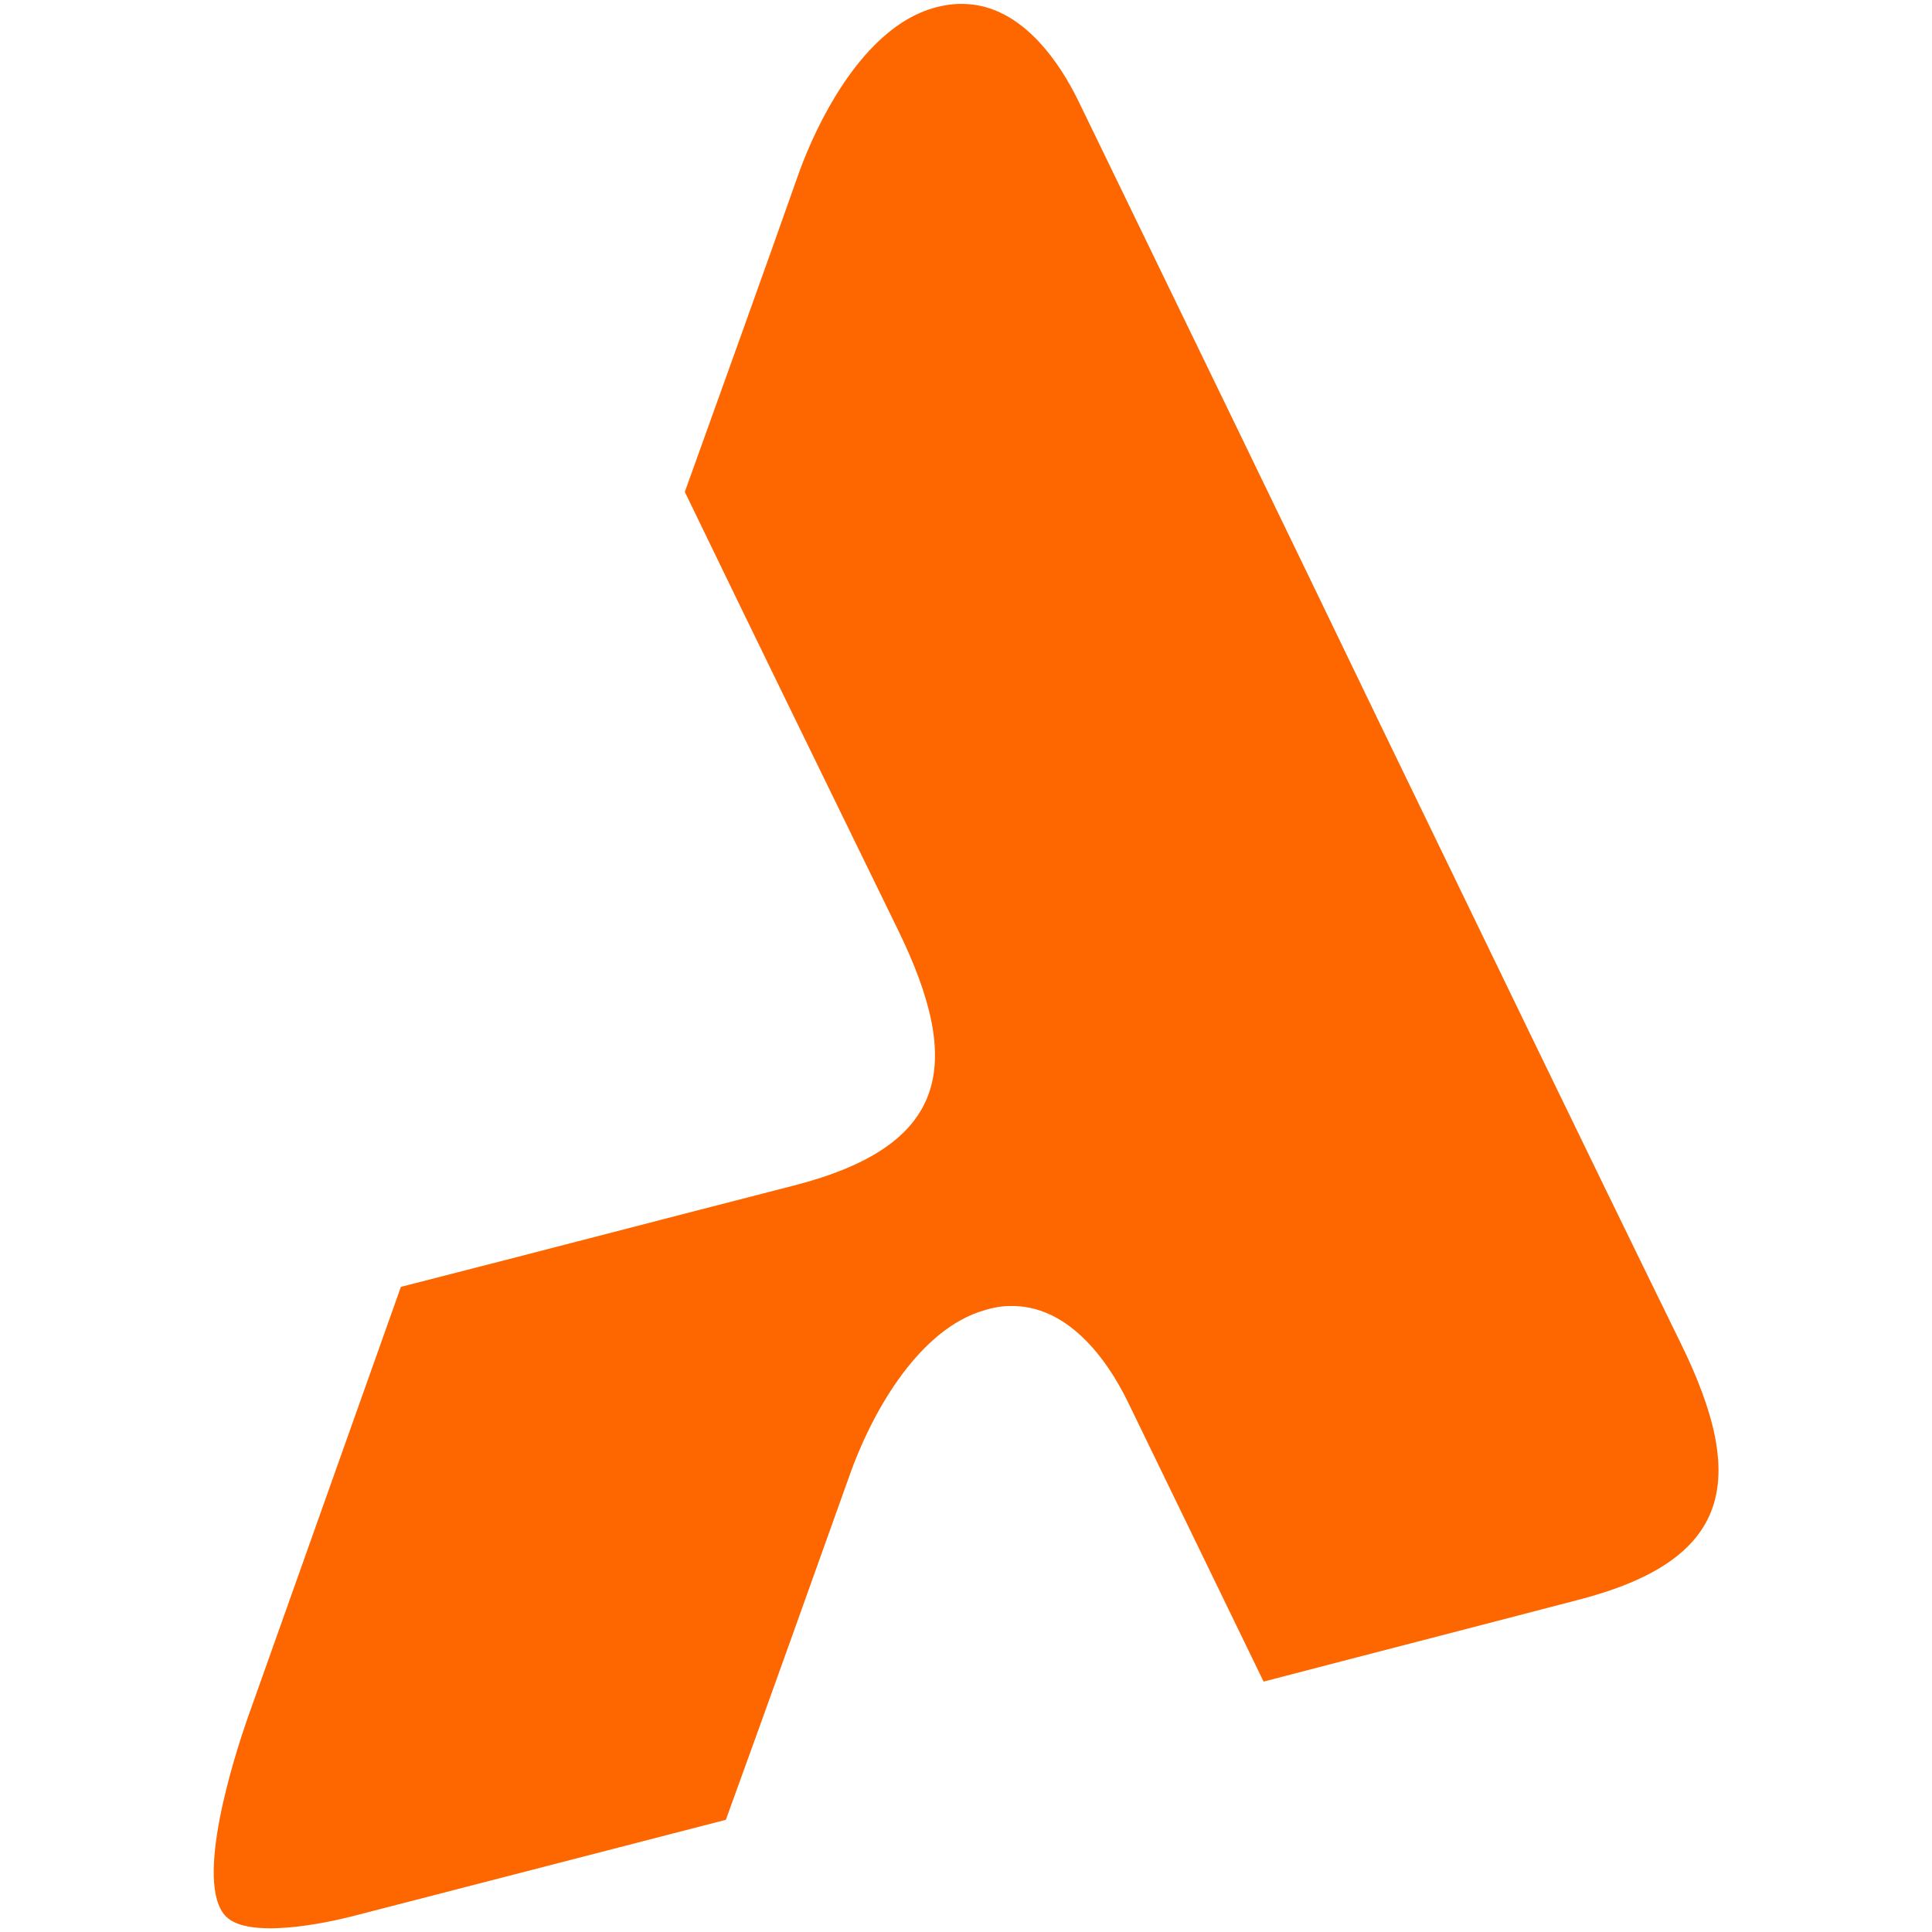 <svg xmlns="http://www.w3.org/2000/svg" xml:space="preserve" width="256" height="256" shape-rendering="geometricPrecision" viewBox="0 0 2824 2824"><path fill="#FE6600" d="M1332 25c-80 43-136 150-164 227-55 156-111 311-167 467 103 213 207 426 311 639 98 200 74 317-152 375-191 49-382 99-574 148l-225 633c-18 52-78 238-31 287 33 34 146 10 185 0l546-141c61-168 121-336 181-504 30-85 95-205 188-238 15-5 30-9 46-9 82-2 140 73 173 141l198 408c153-40 305-79 458-119 227-58 250-175 152-375-147-300-292-601-438-902-147-305-295-610-443-915-29-59-76-123-141-138-35-8-71-1-103 16z"/><path fill="none" d="M0 0h2824v2824H0z"/></svg>